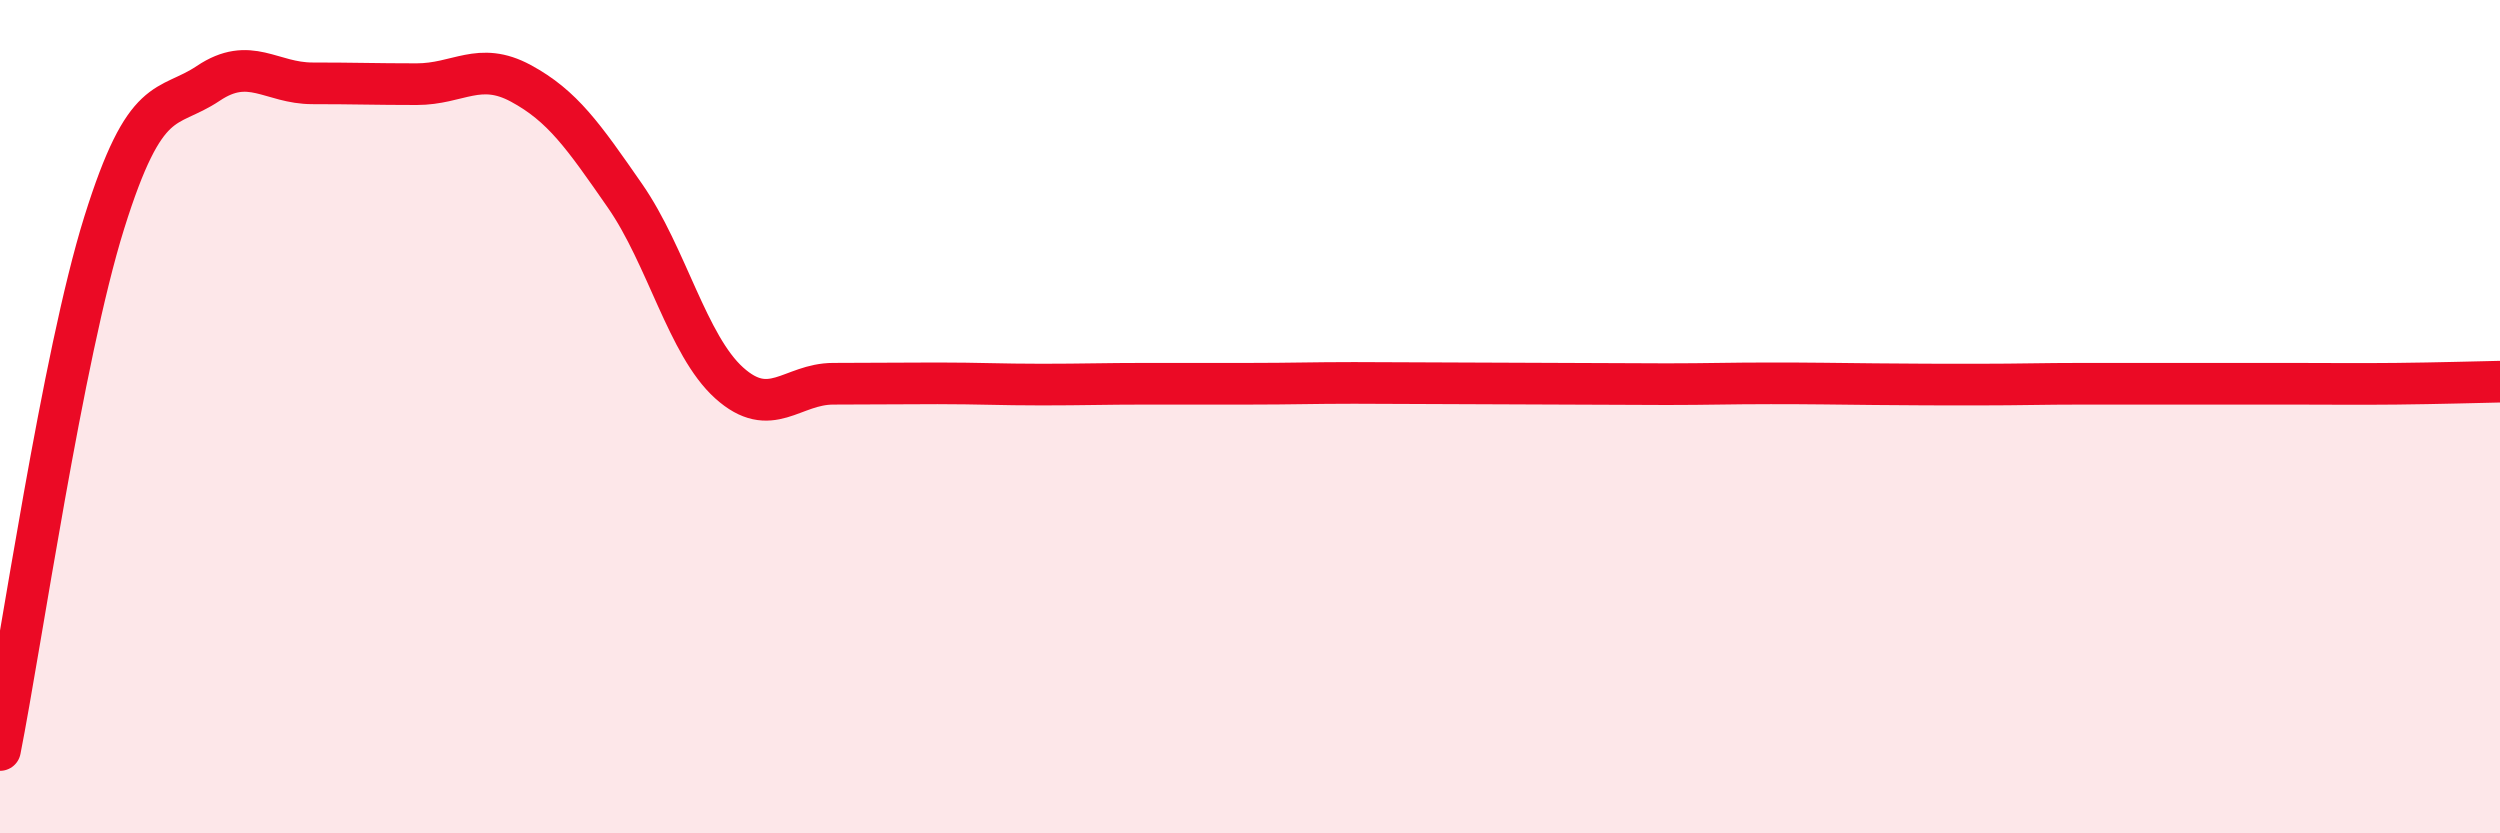 
    <svg width="60" height="20" viewBox="0 0 60 20" xmlns="http://www.w3.org/2000/svg">
      <path
        d="M 0,18 C 0.5,15.47 1.5,8.55 2.5,5.35 C 3.5,2.15 4,2.67 5,2 C 6,1.33 6.5,2 7.5,2 C 8.5,2 9,2.02 10,2.02 C 11,2.02 11.5,1.46 12.5,2 C 13.5,2.54 14,3.26 15,4.7 C 16,6.14 16.5,8.29 17.5,9.19 C 18.5,10.09 19,9.21 20,9.21 C 21,9.21 21.5,9.2 22.5,9.2 C 23.5,9.2 24,9.23 25,9.23 C 26,9.23 26.5,9.21 27.5,9.21 C 28.5,9.21 29,9.21 30,9.21 C 31,9.21 31.5,9.19 32.5,9.19 C 33.5,9.19 34,9.2 35,9.2 C 36,9.2 36.5,9.21 37.5,9.21 C 38.5,9.21 39,9.22 40,9.22 C 41,9.22 41.5,9.2 42.5,9.2 C 43.5,9.2 44,9.21 45,9.22 C 46,9.23 46.5,9.23 47.5,9.23 C 48.5,9.23 49,9.21 50,9.21 C 51,9.21 51.5,9.21 52.5,9.21 C 53.5,9.21 54,9.21 55,9.21 C 56,9.21 56.5,9.22 57.5,9.21 C 58.5,9.2 59.5,9.17 60,9.16L60 20L0 20Z"
        fill="#EB0A25"
        opacity="0.1"
        stroke-linecap="round"
        stroke-linejoin="round"
      />
      <path
        d="M 0,18 C 0.5,15.47 1.5,8.55 2.5,5.35 C 3.5,2.15 4,2.67 5,2 C 6,1.33 6.5,2 7.5,2 C 8.5,2 9,2.02 10,2.02 C 11,2.02 11.5,1.46 12.5,2 C 13.5,2.54 14,3.26 15,4.7 C 16,6.14 16.5,8.29 17.5,9.19 C 18.5,10.09 19,9.21 20,9.21 C 21,9.21 21.5,9.2 22.5,9.2 C 23.5,9.2 24,9.23 25,9.23 C 26,9.23 26.5,9.21 27.5,9.21 C 28.5,9.21 29,9.21 30,9.21 C 31,9.21 31.5,9.19 32.5,9.19 C 33.5,9.19 34,9.2 35,9.2 C 36,9.2 36.5,9.21 37.5,9.21 C 38.5,9.21 39,9.22 40,9.22 C 41,9.22 41.5,9.2 42.5,9.2 C 43.5,9.2 44,9.21 45,9.22 C 46,9.23 46.5,9.23 47.5,9.23 C 48.5,9.23 49,9.21 50,9.21 C 51,9.21 51.5,9.21 52.5,9.21 C 53.5,9.21 54,9.21 55,9.21 C 56,9.21 56.5,9.22 57.5,9.21 C 58.5,9.2 59.5,9.17 60,9.16"
        stroke="#EB0A25"
        stroke-width="1"
        fill="none"
        stroke-linecap="round"
        stroke-linejoin="round"
      />
    </svg>
  